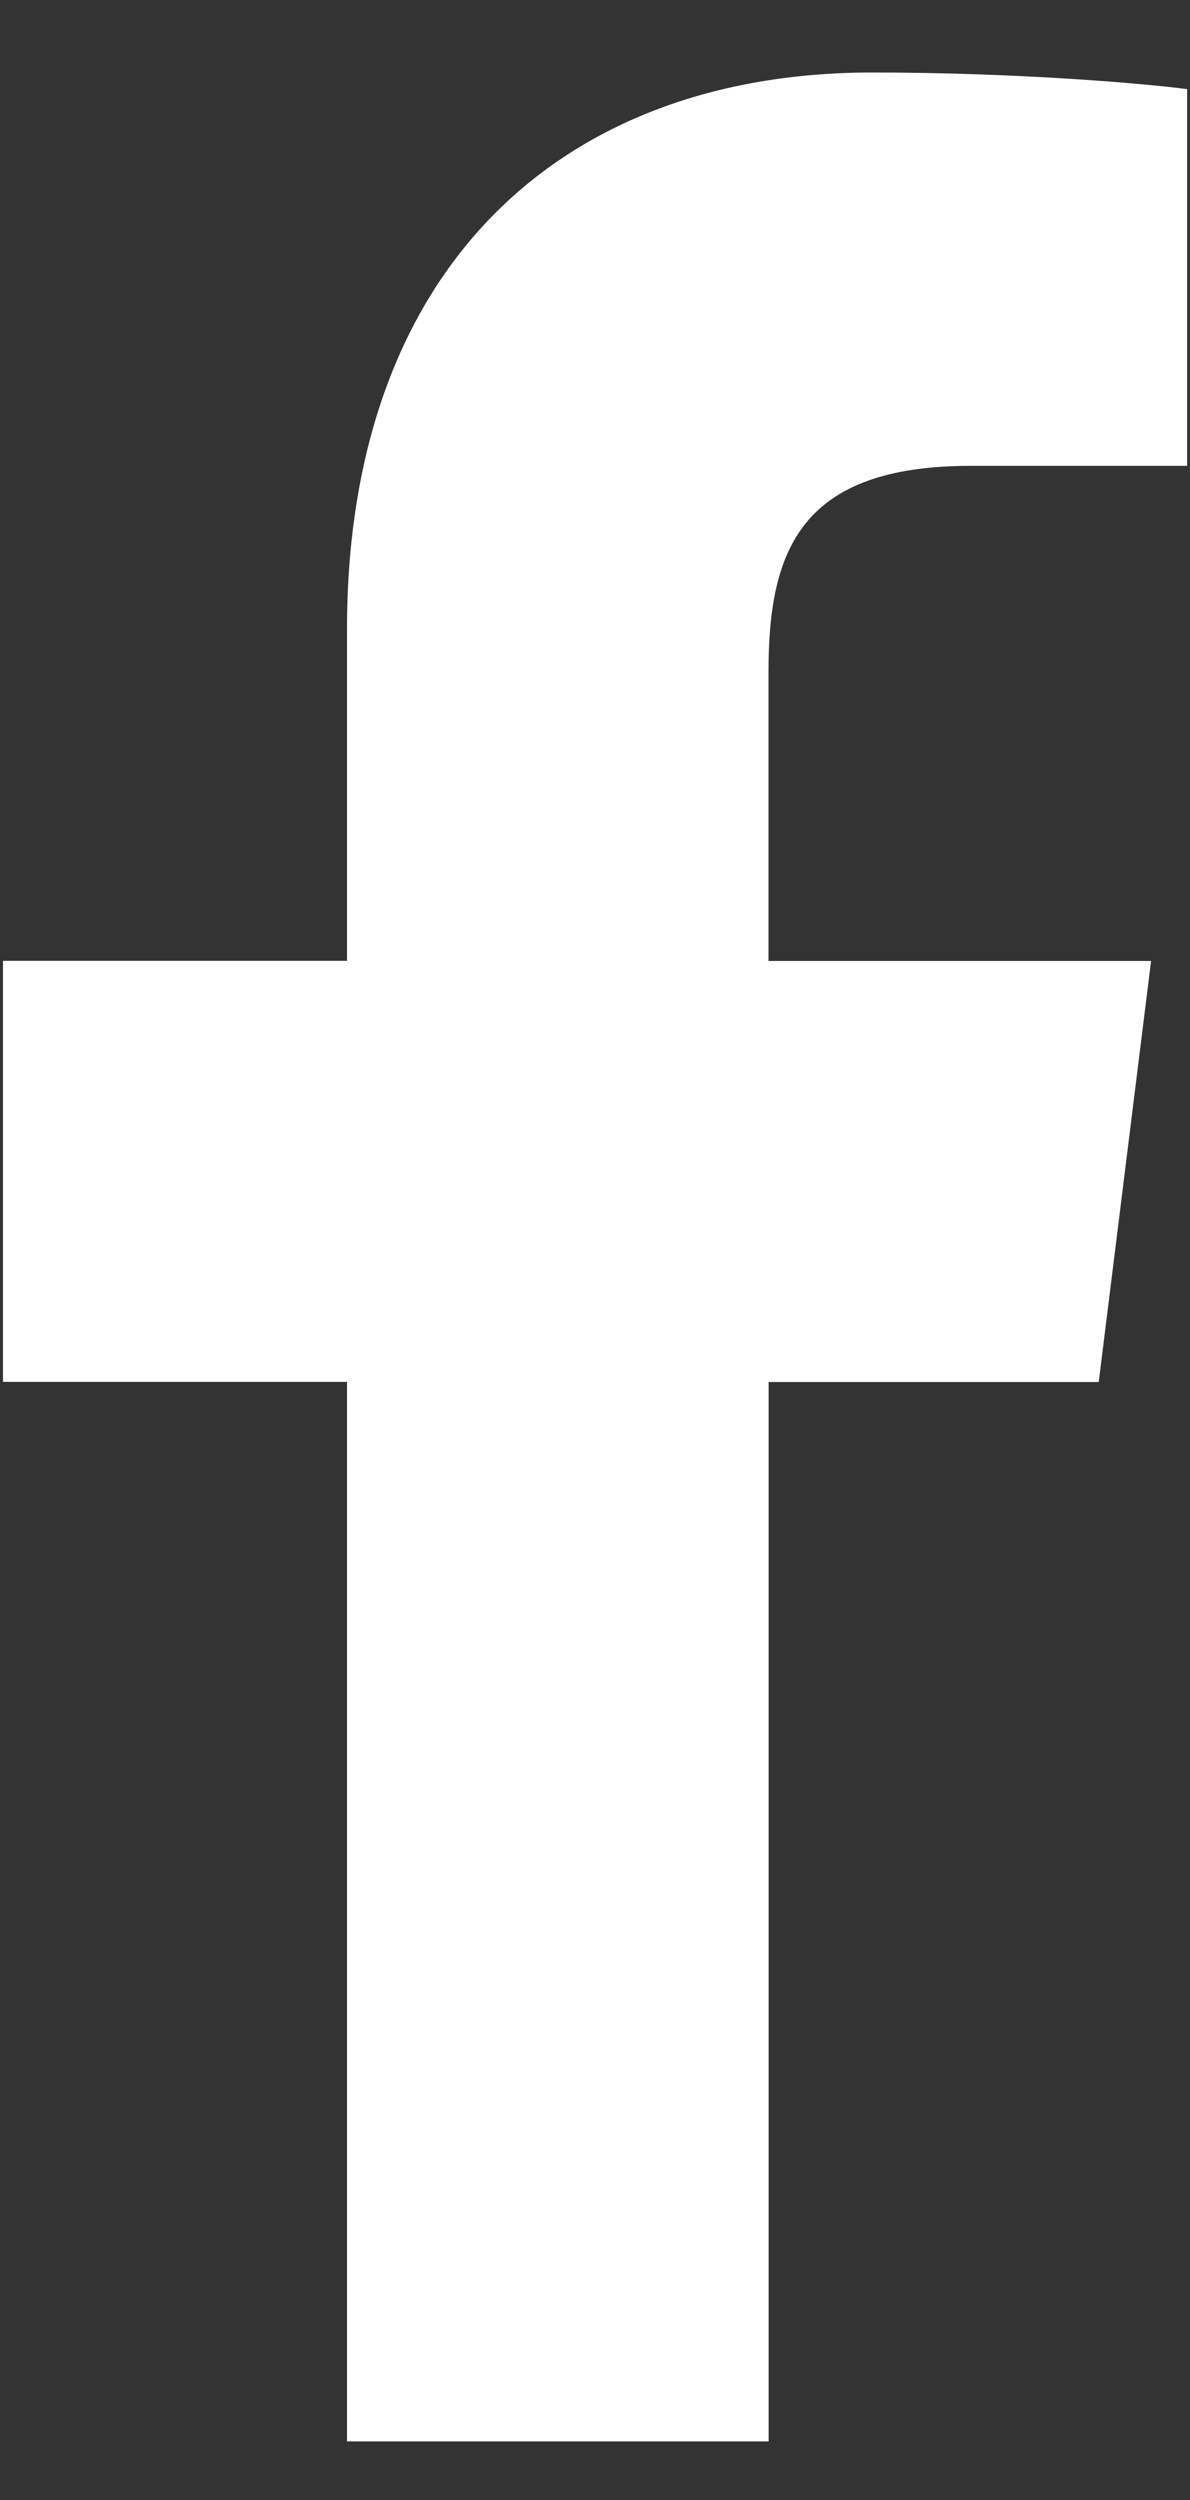 <svg width="10" height="21" viewBox="0 0 10 21" fill="none" xmlns="http://www.w3.org/2000/svg">
<rect x="0" y="0" width="10" height="21" fill="#333333" stroke="none"/>
<path d="M8.159 3.913H9.976V0.749C9.662 0.706 8.584 0.609 7.329 0.609C4.71 0.609 2.916 2.257 2.916 5.285V8.071H0.025V11.608H2.916V20.508H6.459V11.609H9.233L9.673 8.072H6.458V5.635C6.459 4.613 6.735 3.913 8.159 3.913Z" fill="white"/>
</svg>
